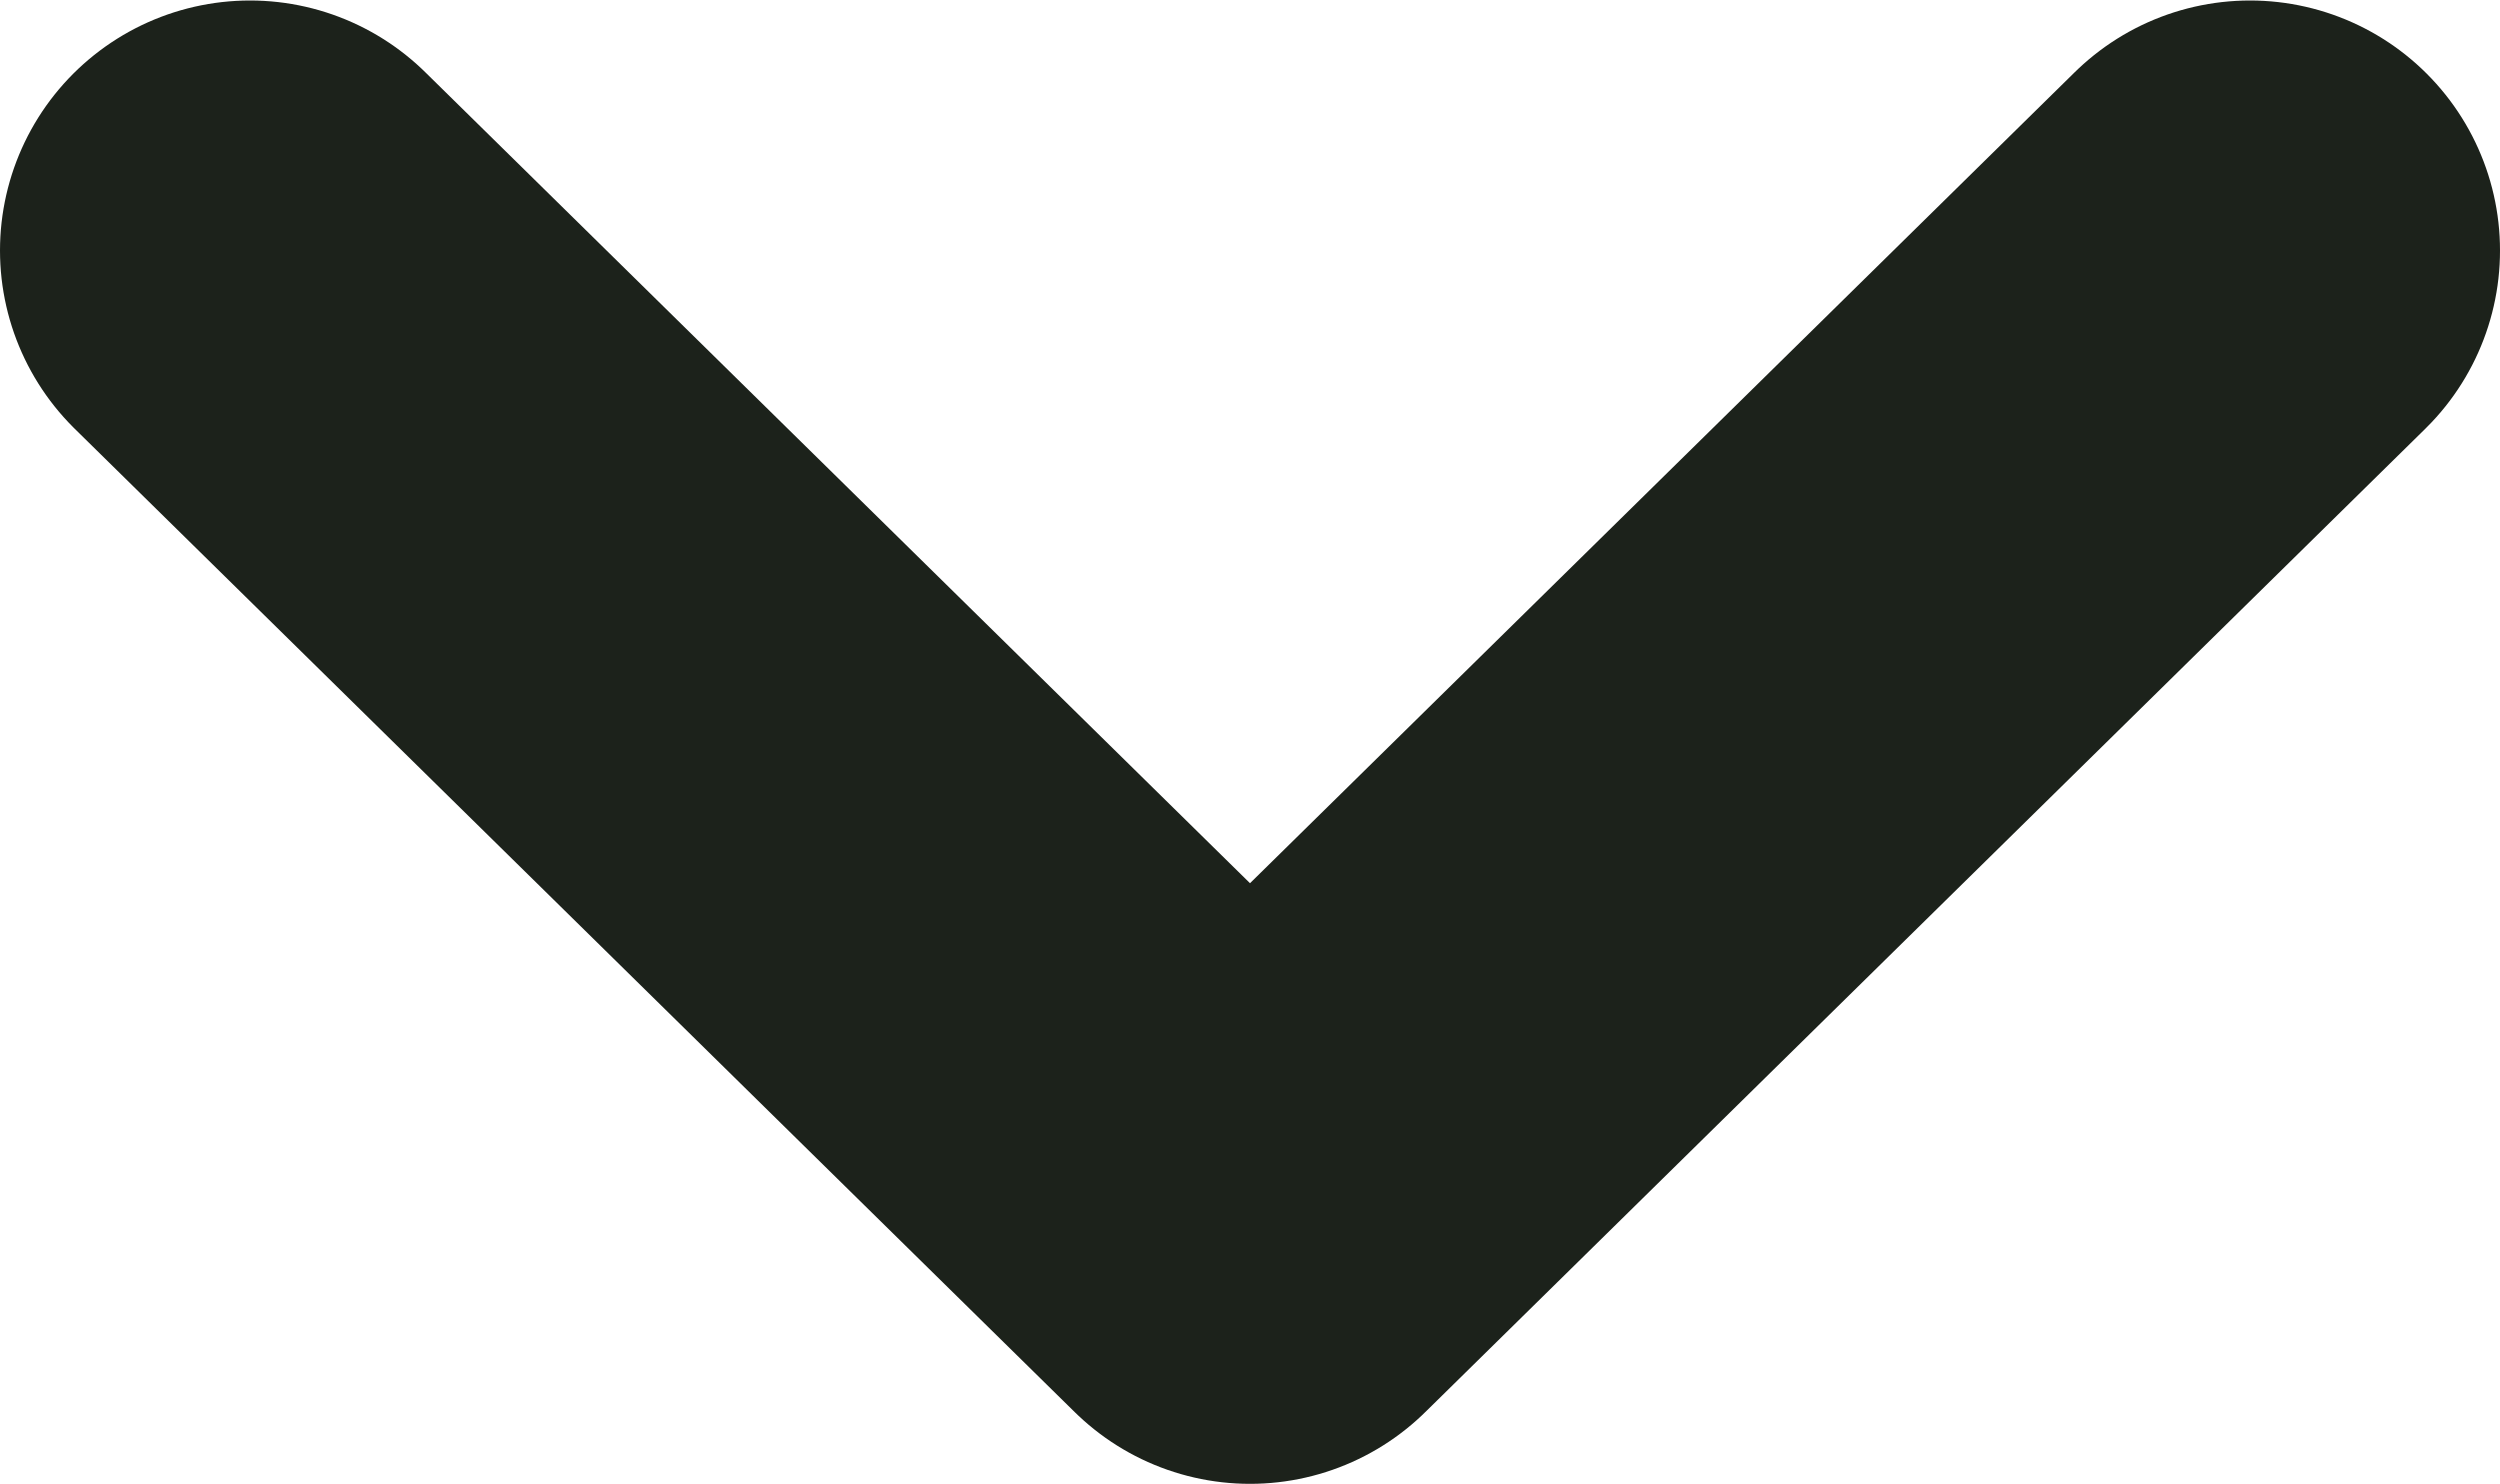 <svg xmlns="http://www.w3.org/2000/svg" width="15" height="8.903" viewBox="0 0 15 8.903">
  <g id="Component_4" data-name="Component 4" transform="translate(13.5 7.403) rotate(180)">
    <path id="Union_26" data-name="Union 26" d="M6,0l6,5.9ZM6,0,0,5.9Z" transform="translate(0)" fill="none" stroke="#1c221b" stroke-linejoin="round" stroke-width="3"/>
  </g>
</svg>
